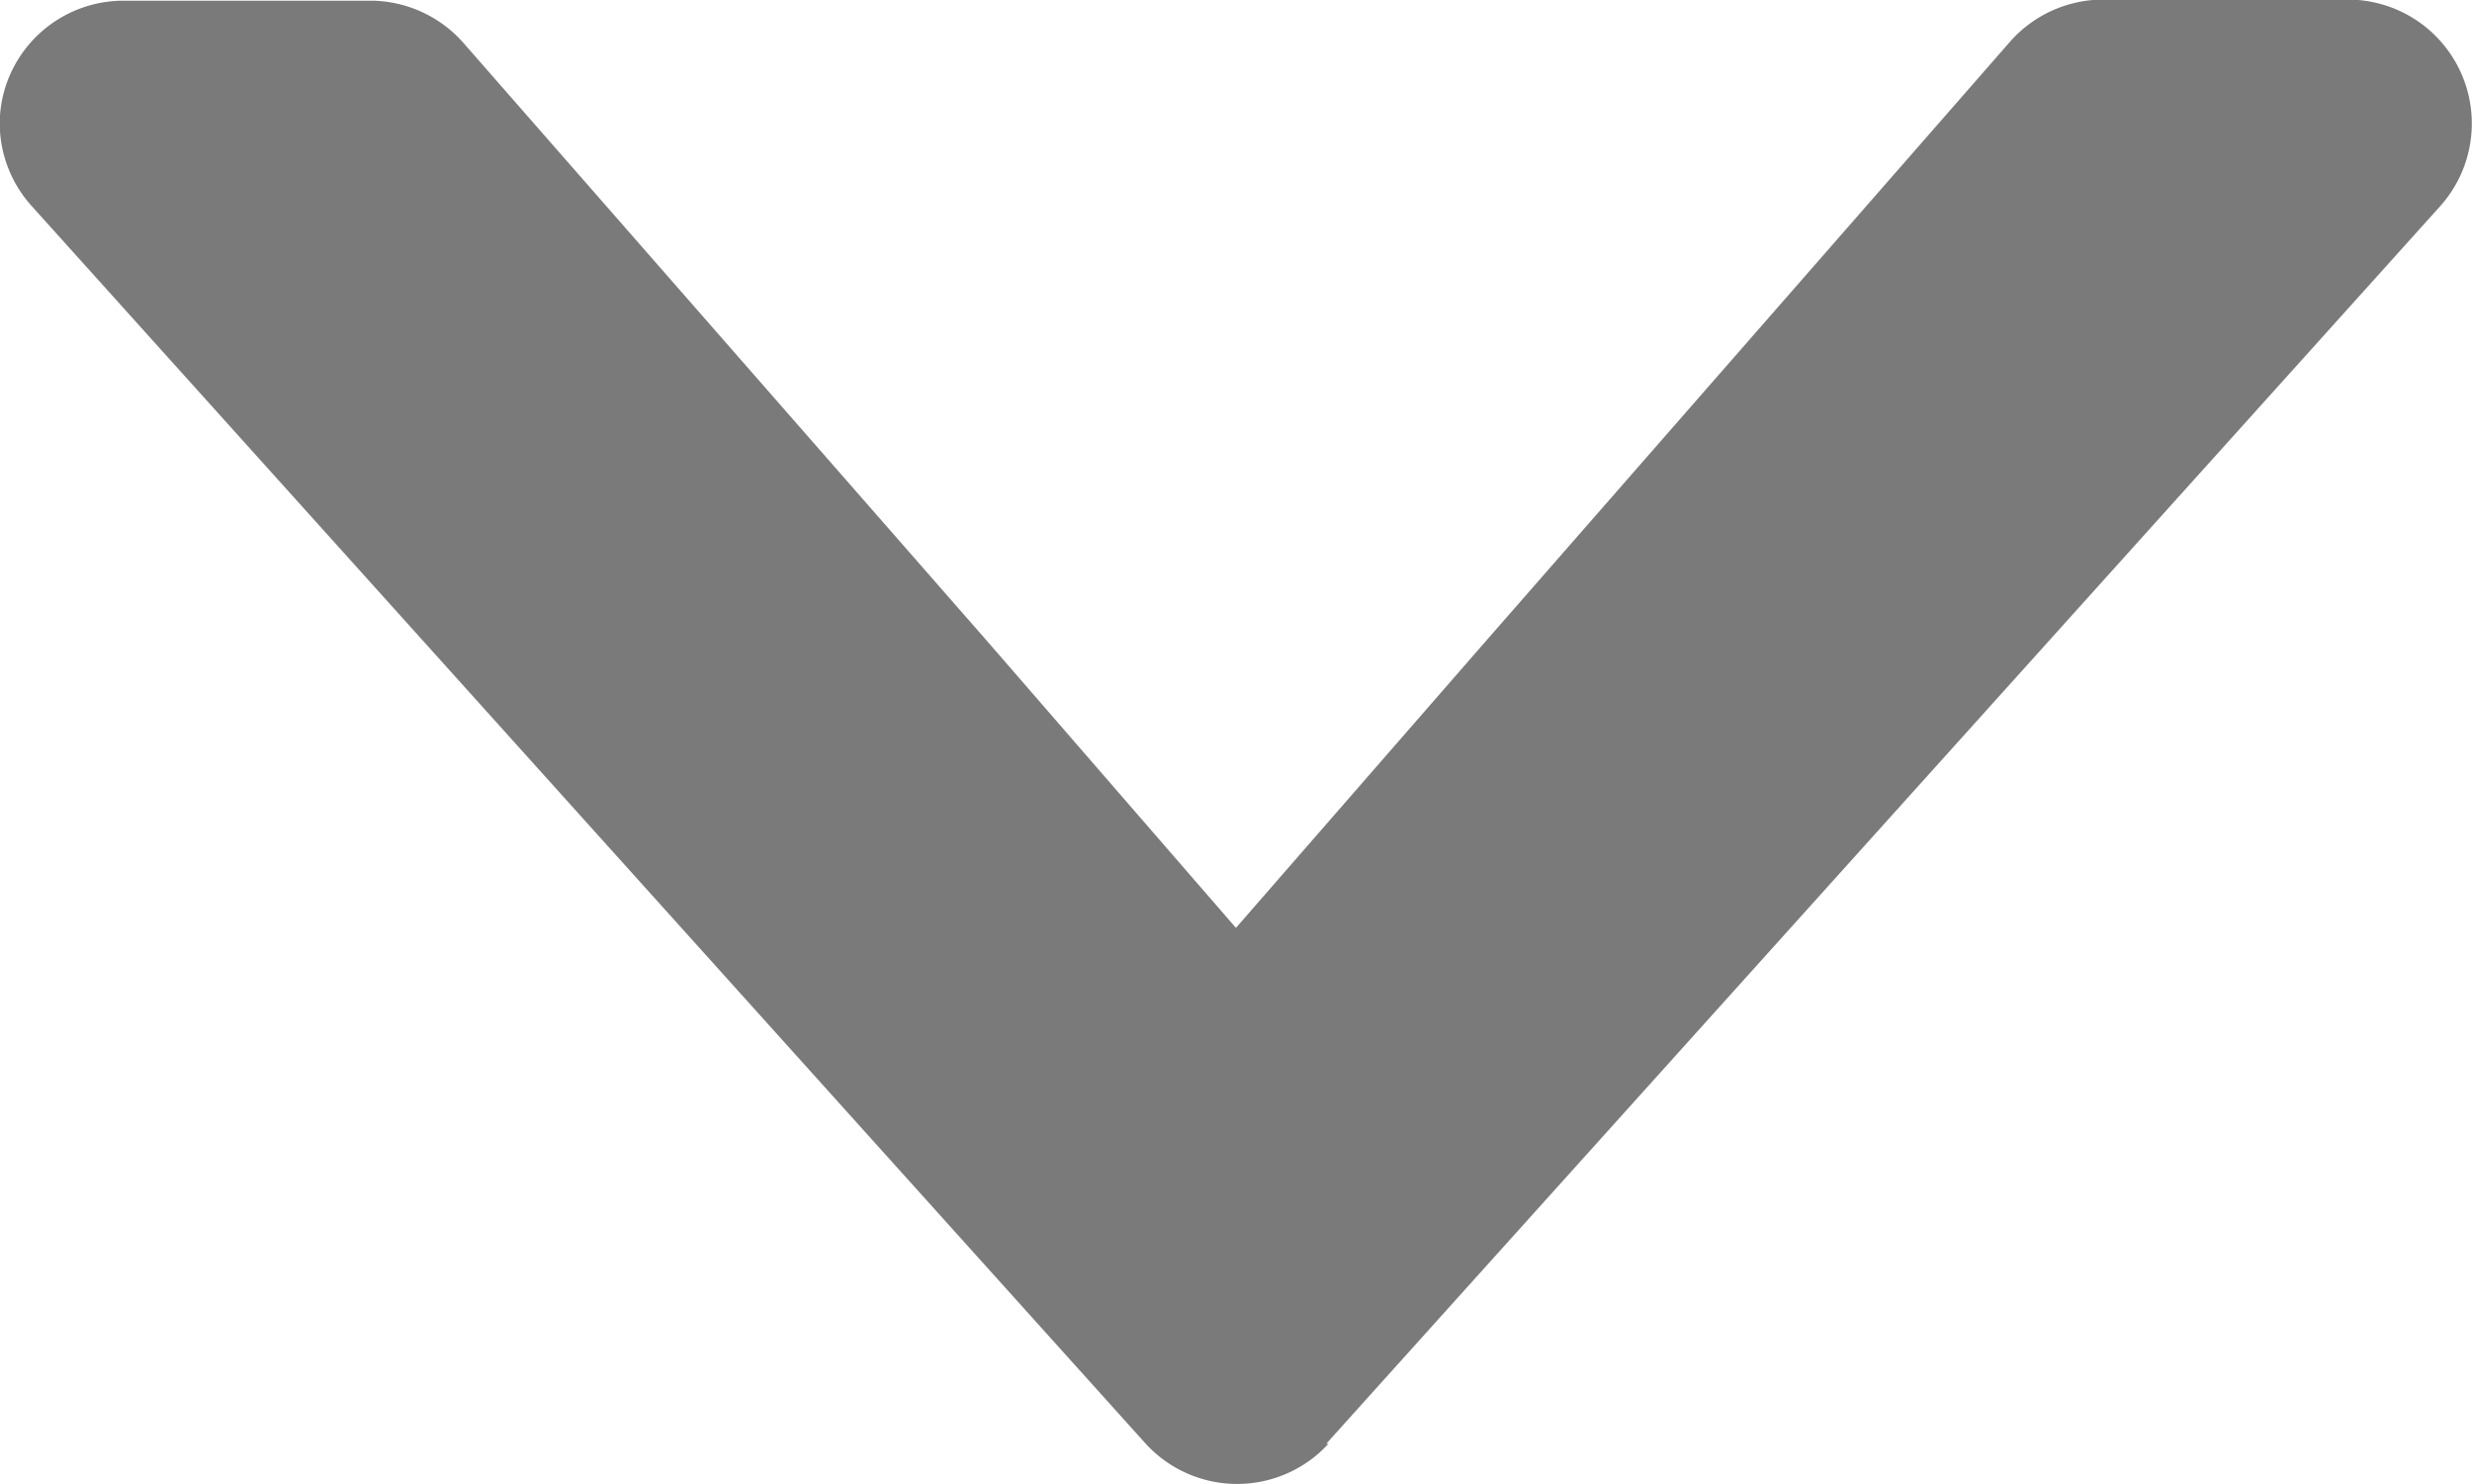 <svg id="88e75ce0-626c-48a6-8b64-fdb38e418fef" data-name="Слой 1" xmlns="http://www.w3.org/2000/svg" viewBox="0 0 177.33 106.5"><title>Безымянный-1</title><path d="M128.16,141.88L90.45,98.8a8.92,8.92,0,0,0-6.56-3H66.12A8.89,8.89,0,0,0,58,101a8.75,8.75,0,0,0-.79,3.61,8.89,8.89,0,0,0,2.3,5.93l79.91,88.79a8.89,8.89,0,0,0,12.55.56q0.29-.27.56-0.56h-0.16l79.91-88.79a8.89,8.89,0,0,0-6.56-14.82H208a8.92,8.92,0,0,0-6.56,3L163.7,141.88l-17.81,20.44Z" transform="translate(-57.23 -95.75)" style="fill:#7a7a7a"/></svg>